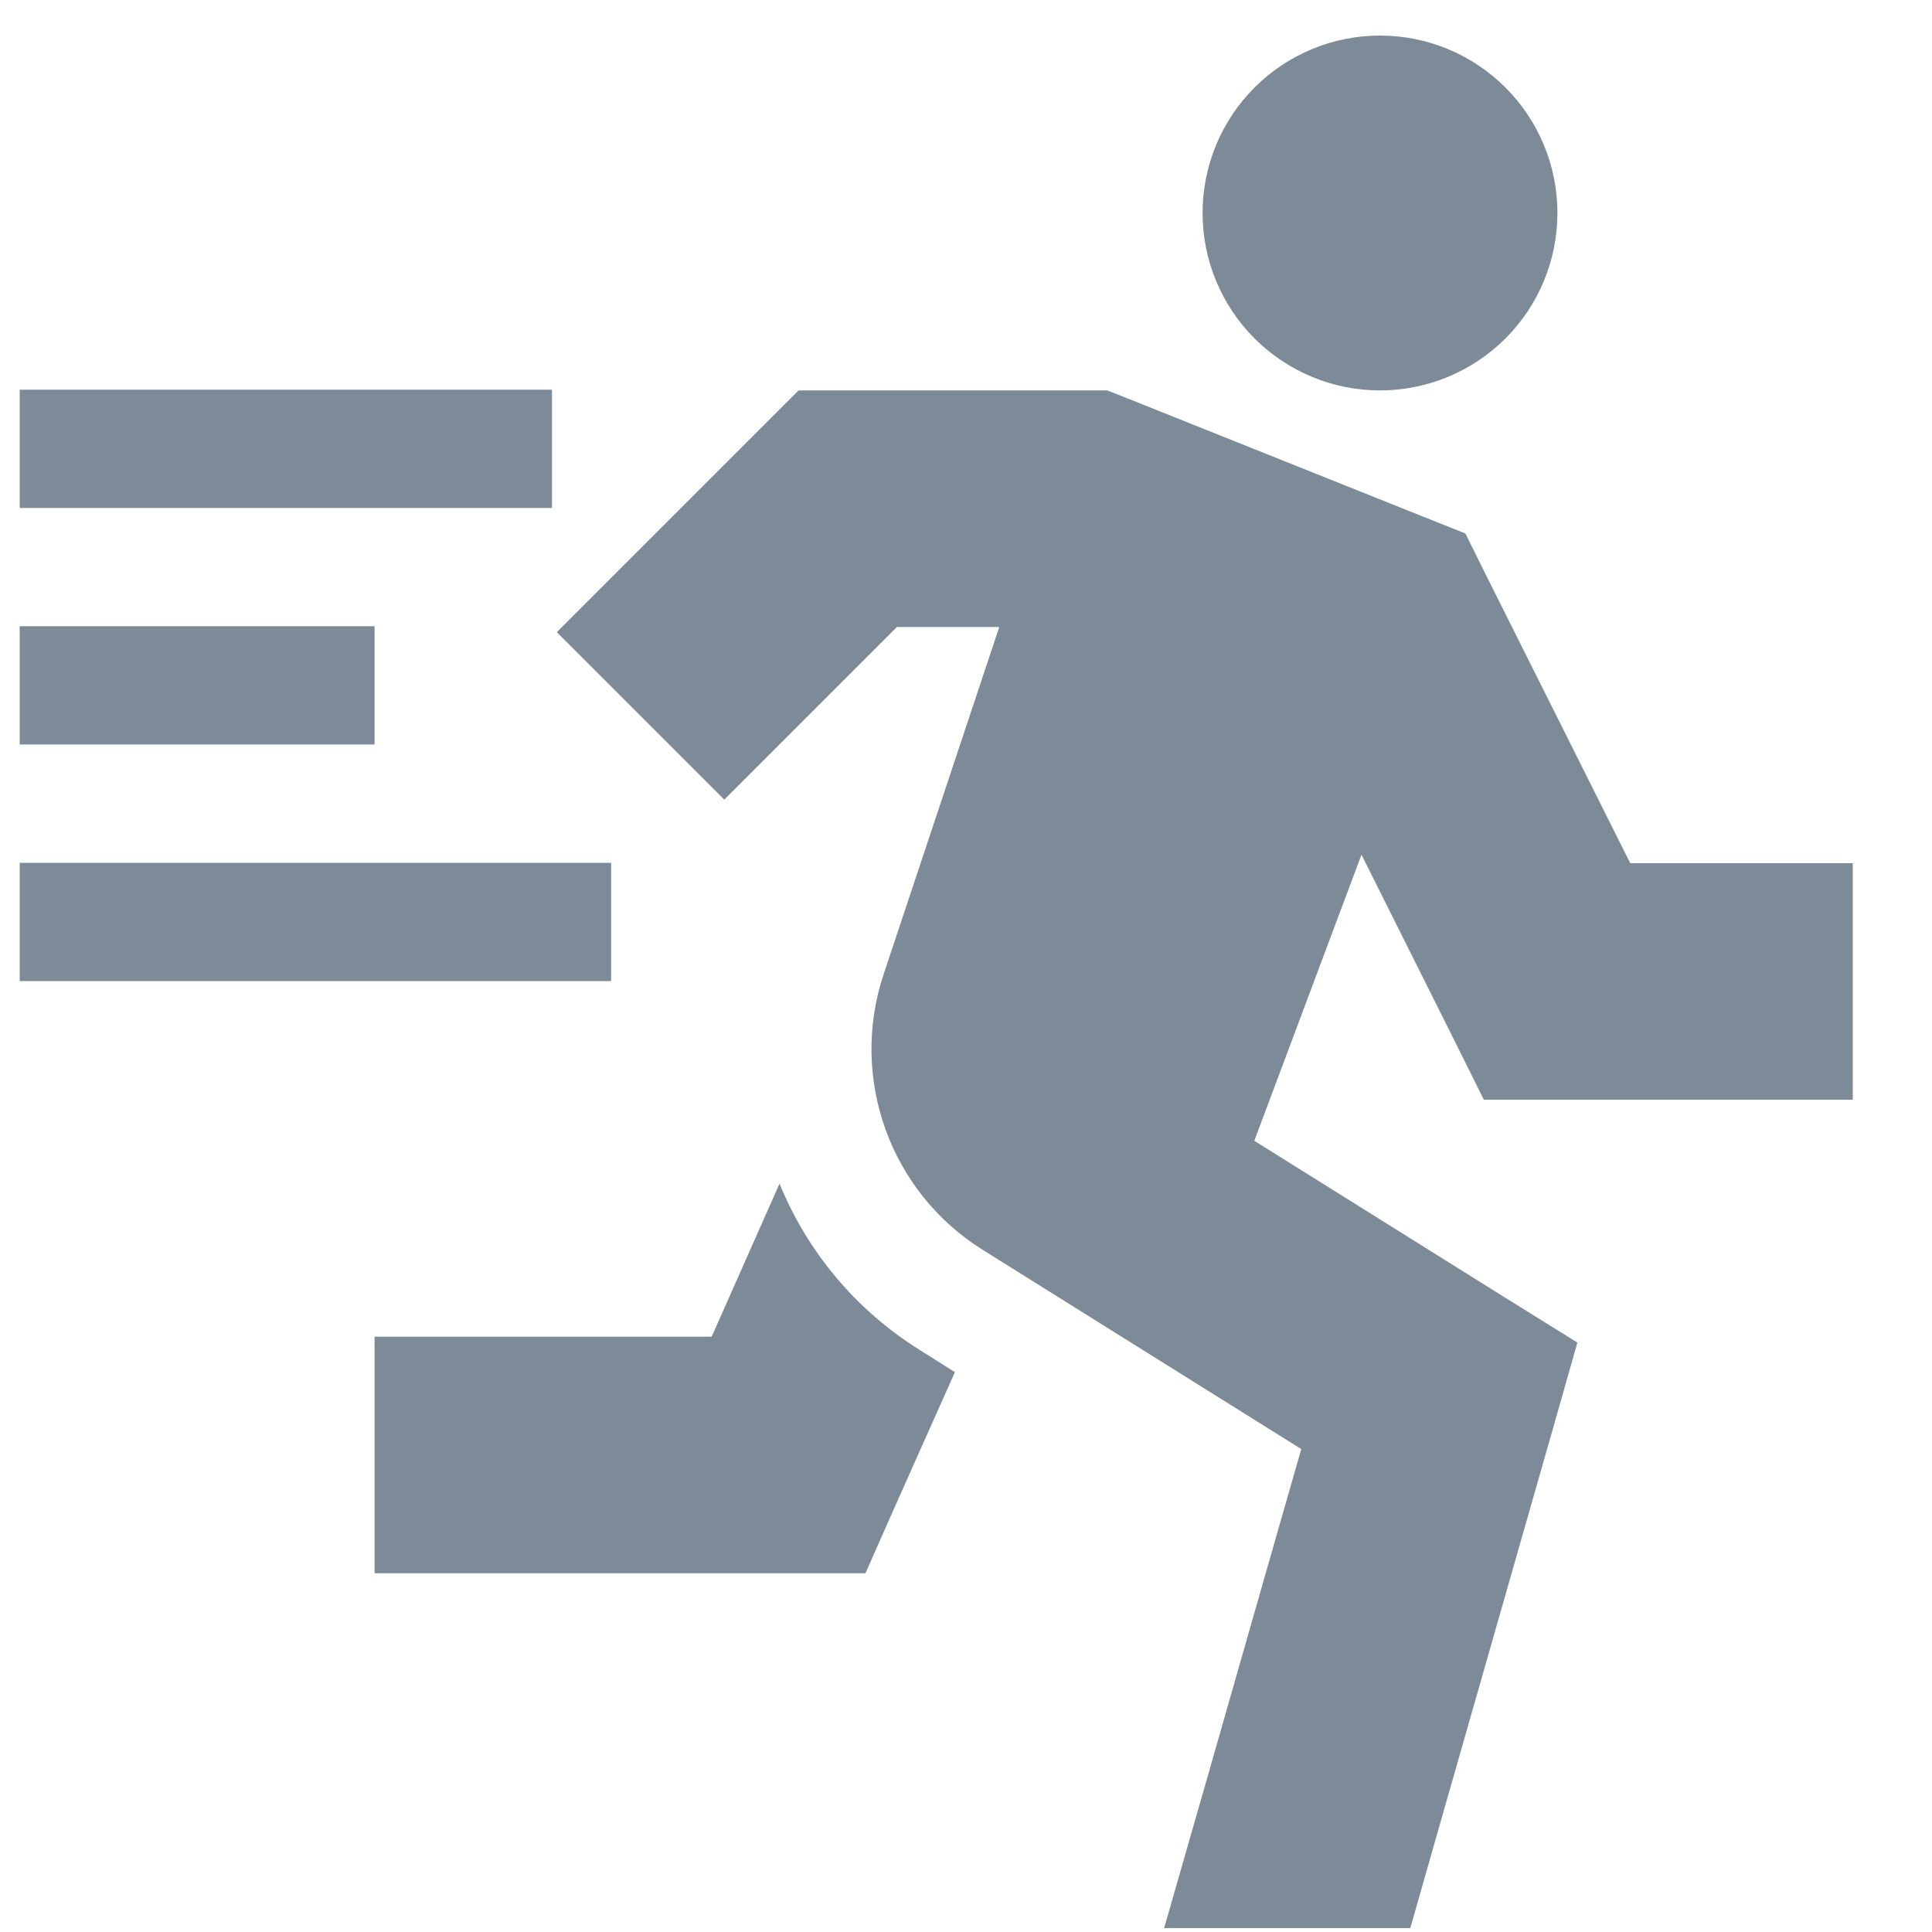 <svg xmlns="http://www.w3.org/2000/svg" width="49" height="49" viewBox="0 0 49 49" fill="none"><g clip-path="url(#clip0_4001_26562)"><path d="M35 9.902C36.194 9.902 37.338 9.427 38.182 8.584C39.026 7.74 39.5 6.595 39.5 5.402C39.5 4.208 39.026 3.063 38.182 2.22C37.338 1.376 36.194 0.902 35 0.902C33.806 0.902 32.662 1.376 31.818 2.22C30.974 3.063 30.5 4.208 30.5 5.402C30.5 6.595 30.974 7.74 31.818 8.584C32.662 9.427 33.806 9.902 35 9.902ZM21.5 9.902H20.253L19.372 10.783L14.872 15.283L14.122 16.033L18.369 20.28L19.119 19.53L22.747 15.902H25.344L22.409 24.714C21.538 27.339 22.569 30.227 24.922 31.698L33.003 36.752L32.122 39.827L30.622 45.077L29.525 48.901H35.769L36.388 46.727L37.888 41.477L39.388 36.227L40.006 34.051L38.094 32.861L31.812 28.933L34.531 21.677L36.809 26.233L37.634 27.892H39.491H43.991H46.991V21.892H43.991H41.347L37.672 14.552L37.166 13.53L36.106 13.108L28.606 10.108L28.081 9.902H27.5H21.5ZM19.766 30.03L18.05 33.901H12.5H9.5V39.901H12.5H20H21.95L22.738 38.12L24.219 34.801L23.328 34.239C21.688 33.217 20.469 31.727 19.775 30.03H19.766ZM2 9.883H0.5V12.883H2H12.5H14V9.883H12.5H2ZM0.5 15.883V18.883H2H8H9.5V15.883H8H2H0.5ZM2 21.883H0.5V24.883H2H14H15.5V21.883H14H2Z" fill="#7D8B98"></path></g><defs><clipPath id="clip0_4001_26562"><rect width="48" height="48" fill="white" transform="translate(0.5 0.902)"></rect></clipPath></defs></svg>